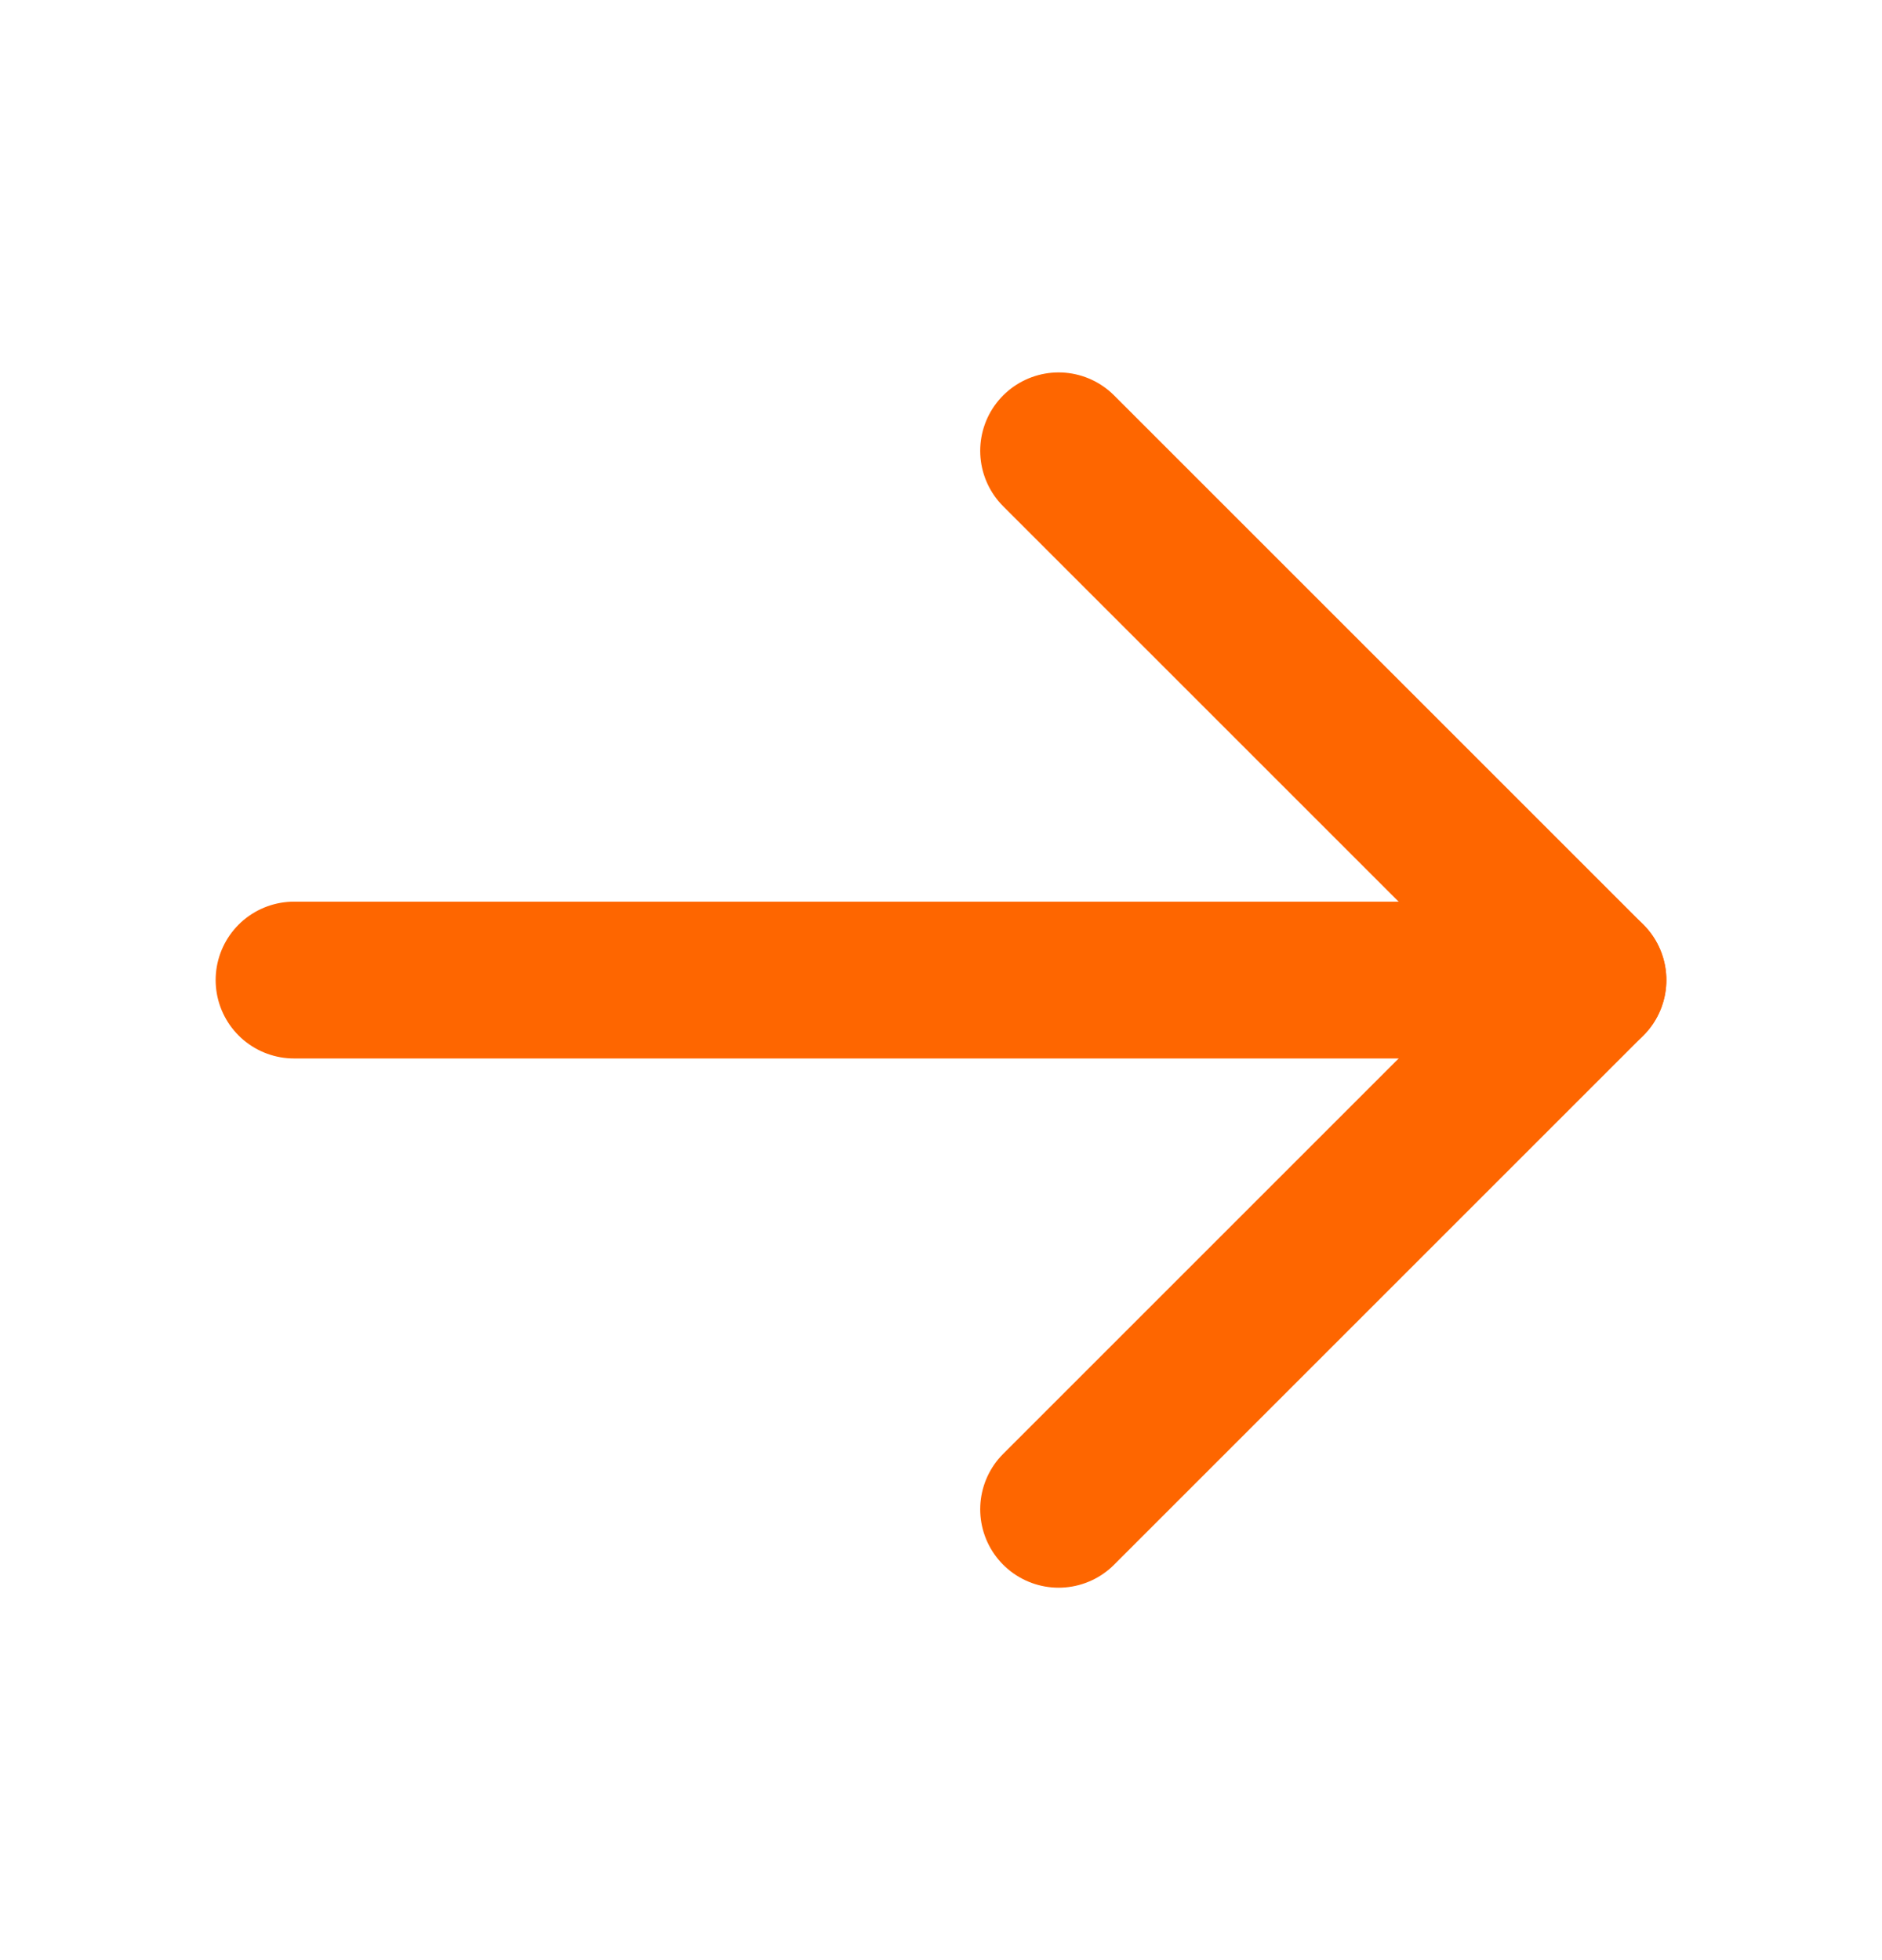 <svg width="24" height="25" viewBox="0 0 24 25" fill="none" xmlns="http://www.w3.org/2000/svg">
<g clip-path="url(#clip0_6025_20)">
<path d="M3.75 12.5H20.25" stroke="#FE6600" stroke-width="2" stroke-linecap="round" stroke-linejoin="round"/>
<path d="M13.5 5.75L20.25 12.5L13.5 19.25" stroke="#FE6600" stroke-width="2" stroke-linecap="round" stroke-linejoin="round"/>
</g>
<defs>
<clipPath id="clip0_6025_20">
<rect width="24" height="24" fill="white" transform="translate(0 0.5)"/>
</clipPath>
</defs>
</svg>
